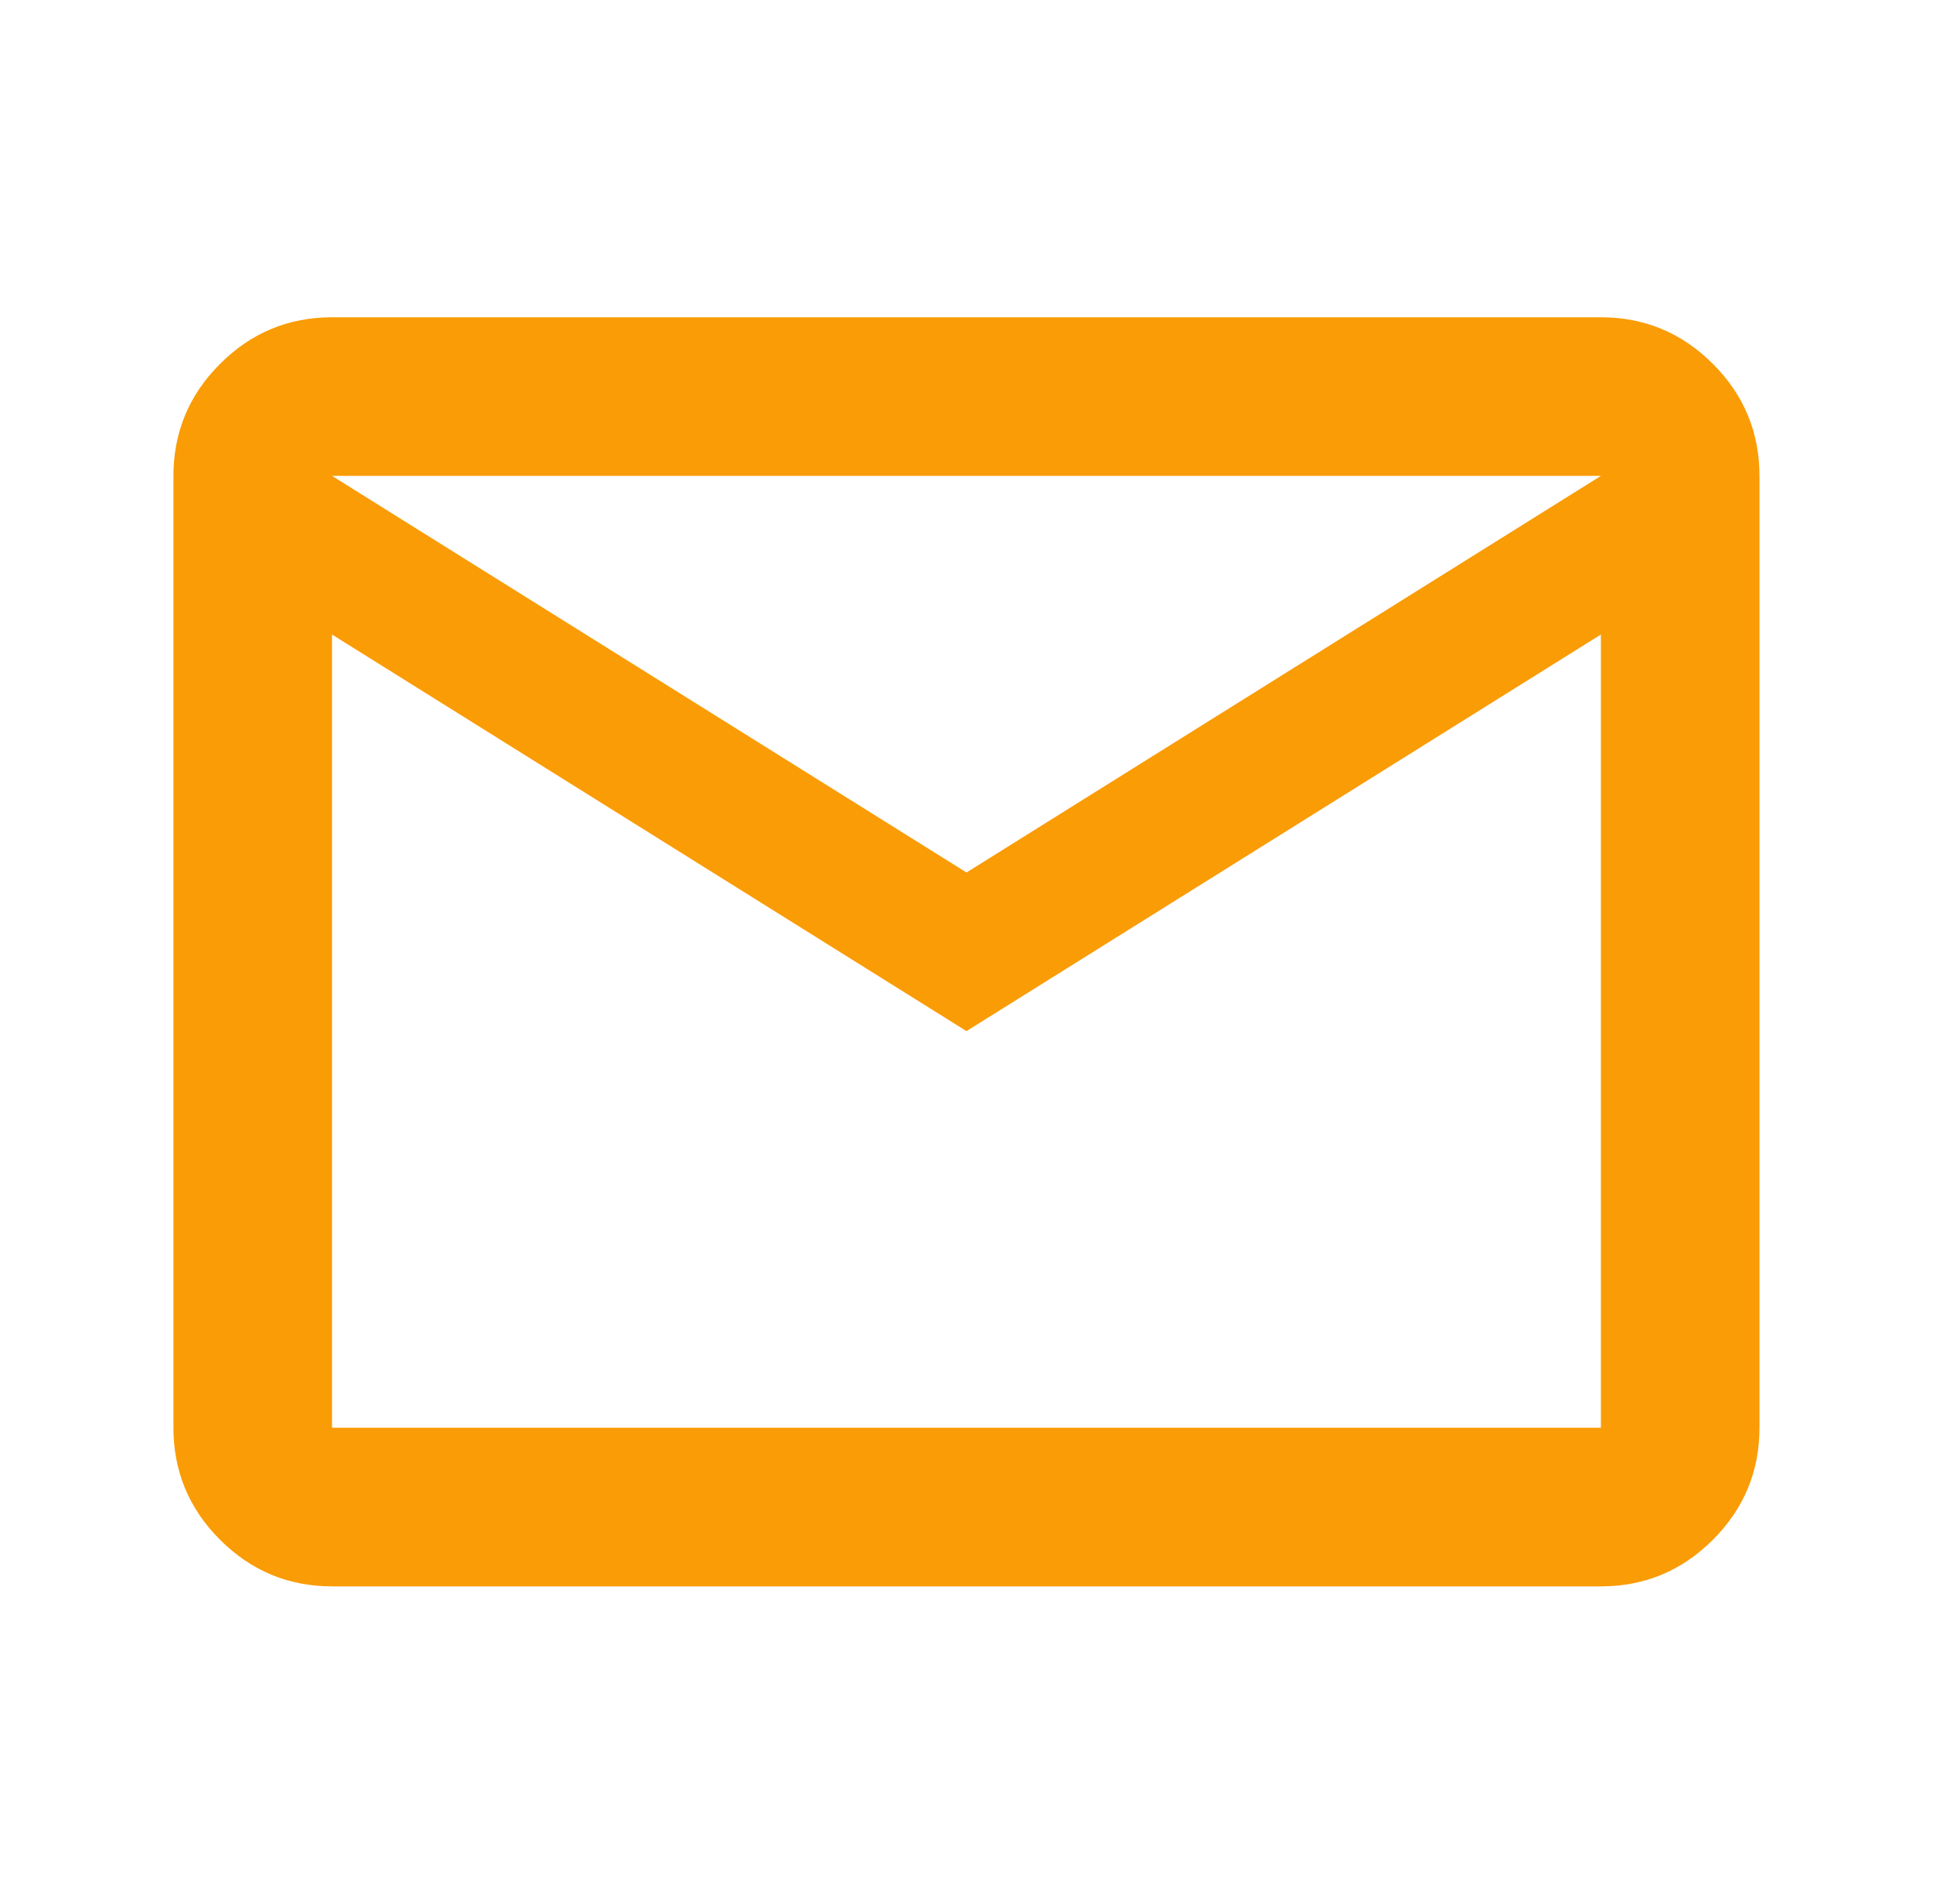 <svg width="65" height="64" viewBox="0 0 65 64" fill="none" xmlns="http://www.w3.org/2000/svg"><path d="M11.165 53.333c-1.466 0-2.722-.523-3.766-1.567-1.045-1.044-1.567-2.3-1.567-3.767V16c0-1.466.522-2.722 1.567-3.766 1.044-1.045 2.3-1.567 3.766-1.567h42.667c1.467 0 2.722.522 3.767 1.567 1.044 1.044 1.566 2.3 1.566 3.766v32c0 1.467-.522 2.723-1.566 3.767-1.045 1.044-2.3 1.567-3.767 1.567H11.165zM32.5 34.666L11.165 21.333v26.666h42.667V21.333L32.499 34.666zm0-5.333l21.333-13.334H11.165L32.5 29.333zm-21.334-8v-5.334 32-26.666z" fill="#FA9C06"/></svg>